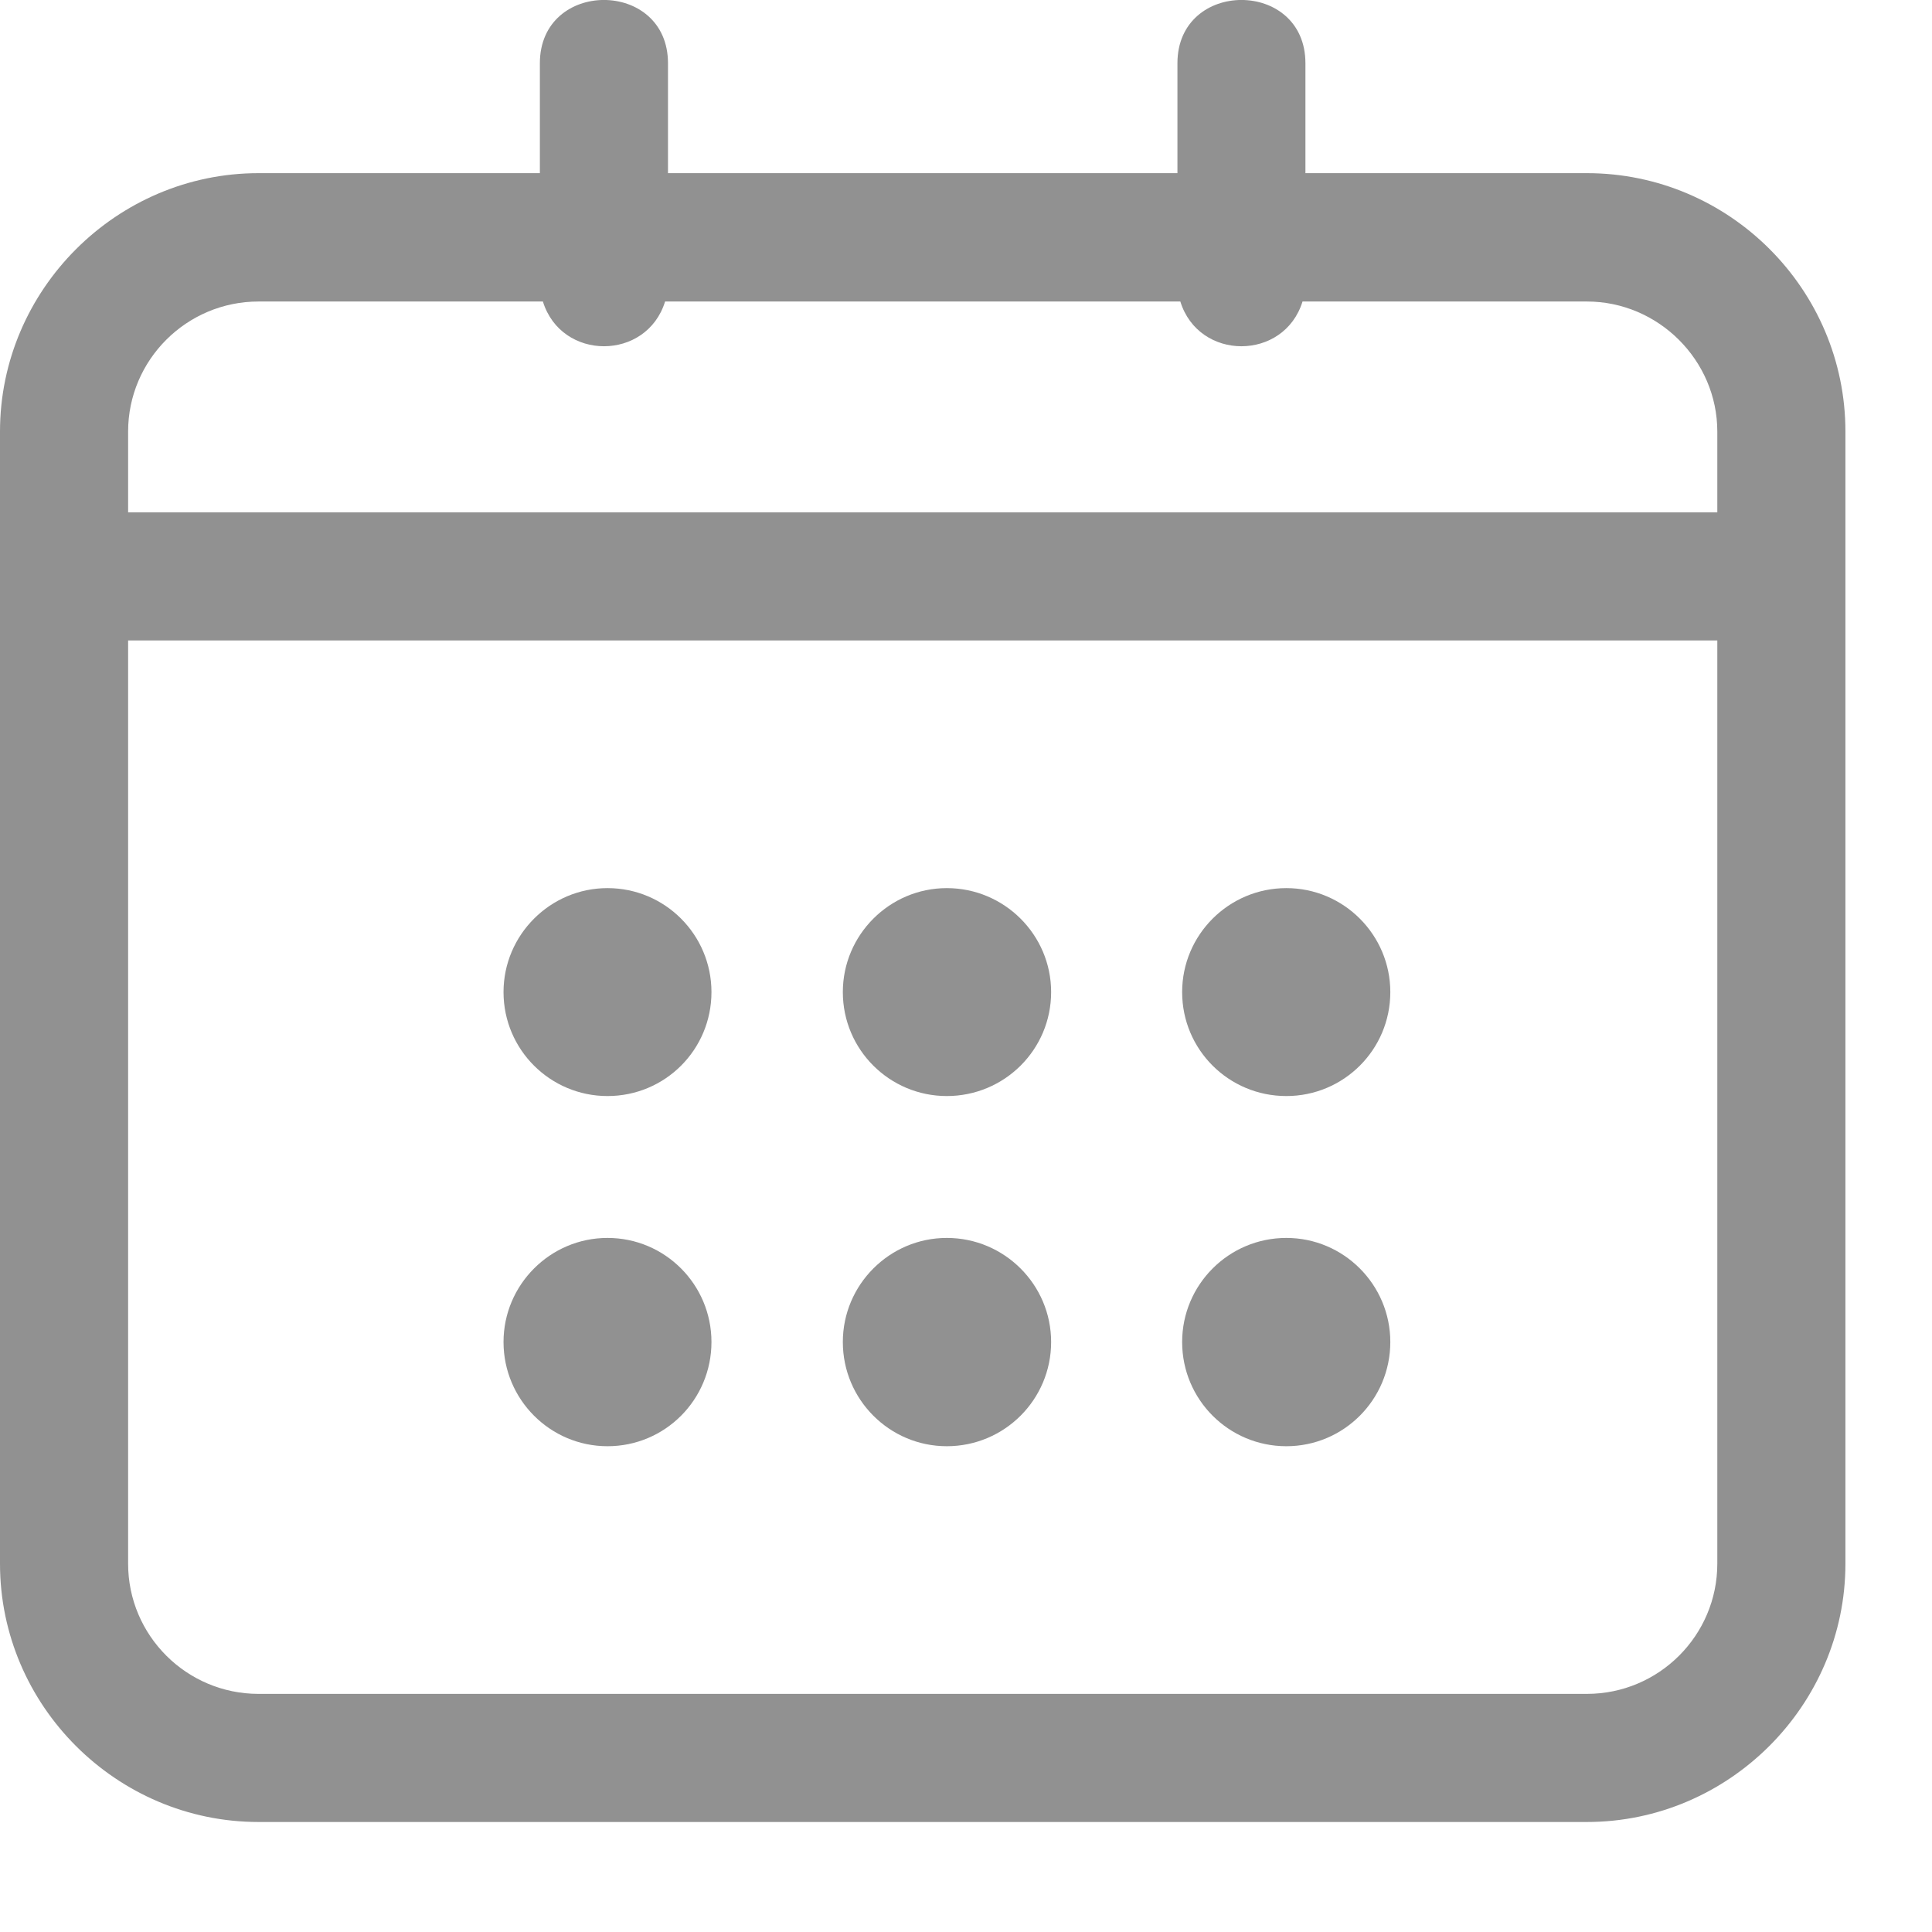 <svg width="16" height="16" viewBox="0 0 16 16" fill="none" xmlns="http://www.w3.org/2000/svg">
<path d="M15.283 12.95C15.283 14.123 14.317 15.089 13.142 15.089H2.141C0.966 15.089 0 14.126 0 12.95C0 9.824 0 6.701 0 3.574C0 2.399 0.966 1.434 2.141 1.434H4.471V0.524C4.471 -0.175 5.532 -0.175 5.532 0.524V1.434H9.751V0.524C9.751 -0.175 10.811 -0.175 10.811 0.524V1.434H13.142C14.322 1.434 15.283 2.397 15.283 3.574C15.283 6.701 15.283 9.824 15.283 12.95ZM10.653 10.252C11.128 10.252 11.514 10.639 11.514 11.114C11.514 11.591 11.128 11.977 10.653 11.977C10.176 11.977 9.79 11.591 9.79 11.114C9.79 10.639 10.176 10.252 10.653 10.252ZM7.841 10.252C8.318 10.252 8.705 10.639 8.705 11.114C8.705 11.591 8.318 11.977 7.841 11.977C7.367 11.977 6.98 11.591 6.98 11.114C6.98 10.639 7.367 10.252 7.841 10.252ZM5.031 10.252C5.508 10.252 5.892 10.639 5.892 11.114C5.892 11.591 5.508 11.977 5.031 11.977C4.557 11.977 4.17 11.591 4.17 11.114C4.17 10.639 4.557 10.252 5.031 10.252ZM10.653 7.355C11.128 7.355 11.514 7.742 11.514 8.216C11.514 8.693 11.128 9.077 10.653 9.077C10.176 9.077 9.79 8.693 9.79 8.216C9.79 7.742 10.176 7.355 10.653 7.355ZM7.841 7.355C8.318 7.355 8.705 7.742 8.705 8.216C8.705 8.693 8.318 9.077 7.841 9.077C7.367 9.077 6.98 8.693 6.98 8.216C6.98 7.742 7.367 7.355 7.841 7.355ZM5.031 7.355C5.508 7.355 5.892 7.742 5.892 8.216C5.892 8.693 5.508 9.077 5.031 9.077C4.557 9.077 4.17 8.693 4.17 8.216C4.17 7.742 4.557 7.355 5.031 7.355ZM14.222 5.304H1.061V12.95C1.061 13.544 1.545 14.028 2.141 14.028H13.142C13.738 14.028 14.222 13.544 14.222 12.95V5.304ZM1.061 4.243H14.222V3.574C14.222 2.983 13.733 2.497 13.142 2.497H10.787C10.634 2.991 9.928 2.991 9.775 2.497H5.508C5.355 2.991 4.649 2.991 4.496 2.497H2.141C1.545 2.497 1.061 2.981 1.061 3.574V4.243Z" fill="#919191"/>
</svg>
